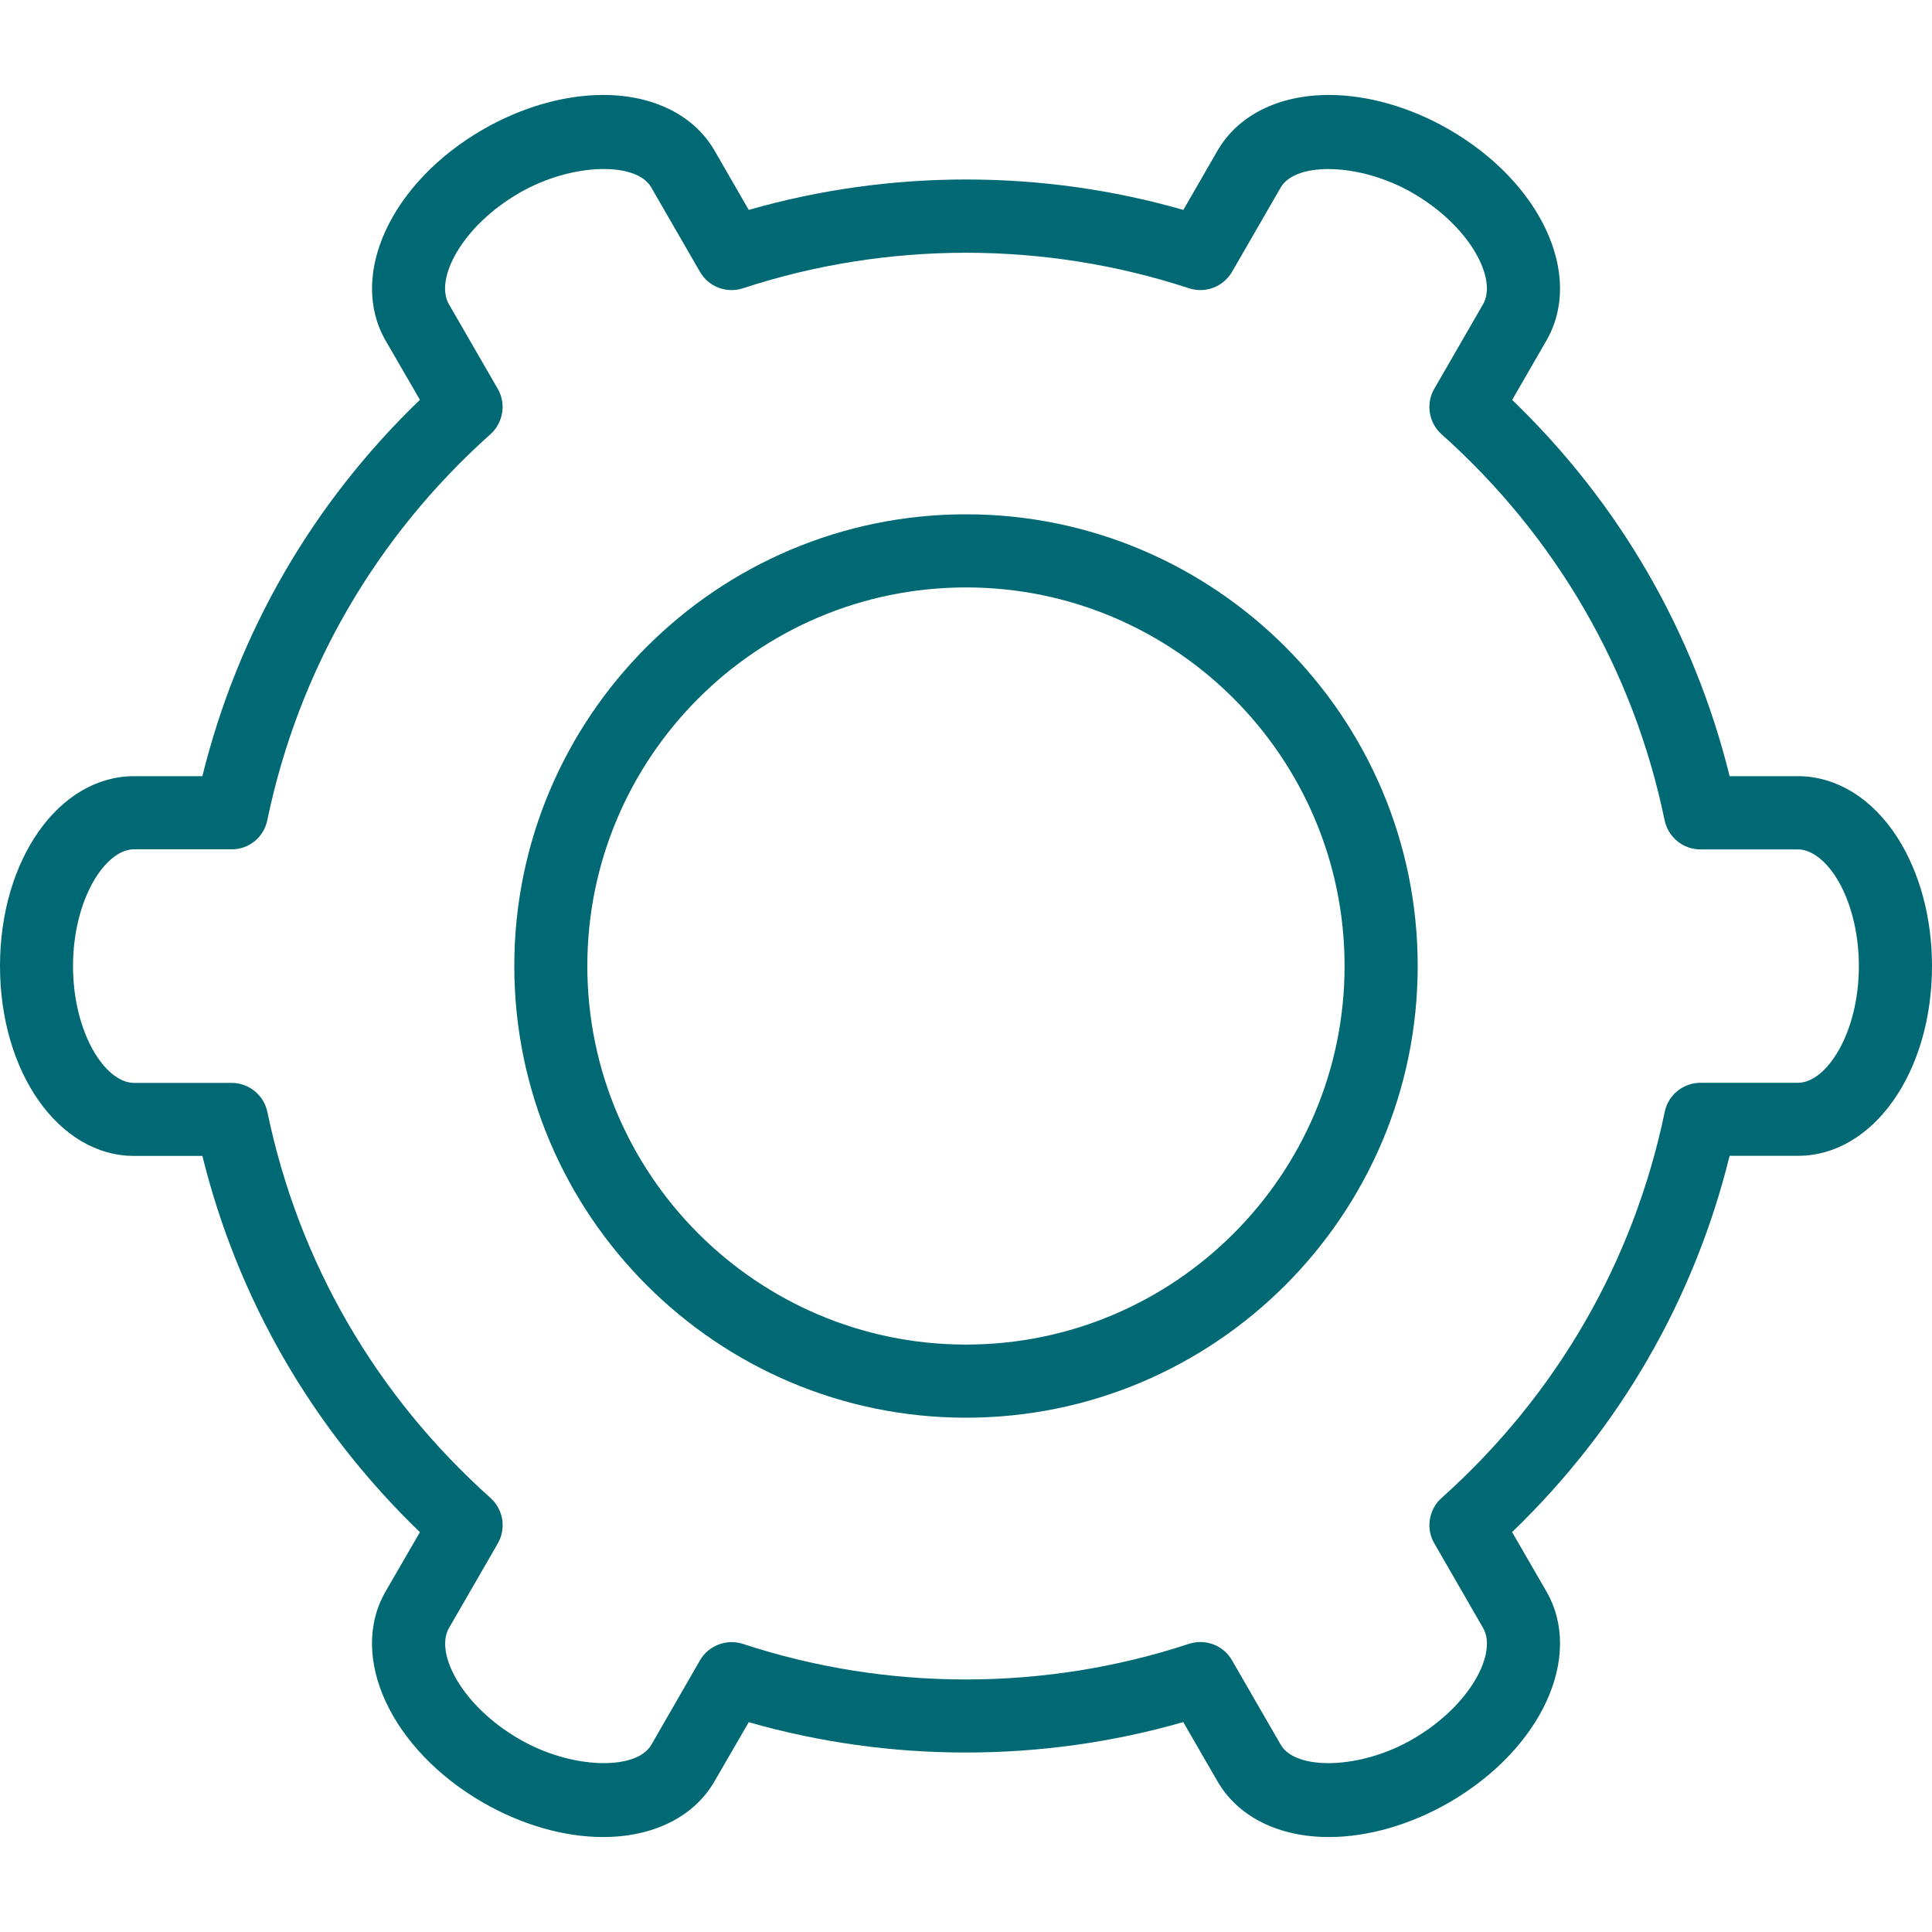 <svg width="20" height="20" viewBox="0 0 20 20" fill="none" xmlns="http://www.w3.org/2000/svg">
    <g clip-path="url(#clip0_37_58)">
        <path d="M10 5.324C7.422 5.324 5.324 7.422 5.324 10C5.324 12.578 7.422 14.676 10 14.676C12.578 14.676 14.676 12.578 14.676 10C14.676 7.422 12.578 5.324 10 5.324ZM10 13.919C7.838 13.919 6.08 12.161 6.08 10C6.08 7.839 7.838 6.081 10 6.081C12.161 6.081 13.919 7.839 13.919 10C13.919 12.161 12.161 13.919 10 13.919Z" fill="#006973"/>
        <path d="M18.613 8.035H17.905C17.537 6.545 16.764 5.209 15.654 4.14L16.008 3.526C16.398 2.851 15.955 1.891 15 1.34C14.601 1.11 14.16 0.983 13.757 0.983C13.236 0.983 12.816 1.193 12.604 1.559L12.25 2.173C10.789 1.753 9.214 1.753 7.751 2.173L7.397 1.559C7.185 1.193 6.765 0.983 6.243 0.983C5.84 0.983 5.399 1.11 5 1.34C4.046 1.891 3.603 2.851 3.992 3.526L4.347 4.139C3.235 5.209 2.463 6.545 2.095 8.035H1.388C0.61 8.035 0 8.898 0 10C0 11.102 0.61 11.966 1.388 11.966H2.095C2.463 13.454 3.236 14.79 4.347 15.861L3.992 16.474C3.602 17.149 4.046 18.109 5 18.66C5.399 18.89 5.84 19.017 6.243 19.017C6.765 19.017 7.185 18.806 7.396 18.441L7.751 17.828C9.213 18.247 10.788 18.247 12.249 17.827L12.604 18.441C12.816 18.807 13.236 19.017 13.757 19.017C14.16 19.017 14.601 18.89 15 18.66C15.955 18.109 16.398 17.149 16.008 16.474L15.653 15.86C16.765 14.79 17.537 13.454 17.905 11.965H18.612C19.39 11.965 20 11.102 20 10C20 9.505 19.874 9.035 19.645 8.675C19.387 8.268 19.01 8.035 18.613 8.035ZM18.612 11.209H17.603C17.516 11.209 17.432 11.239 17.364 11.294C17.297 11.349 17.25 11.425 17.233 11.511C16.911 13.061 16.112 14.443 14.923 15.507C14.858 15.564 14.816 15.643 14.802 15.729C14.788 15.814 14.804 15.902 14.848 15.977L15.353 16.853C15.503 17.111 15.221 17.659 14.622 18.005C14.082 18.318 13.414 18.329 13.259 18.063L12.754 17.188C12.711 17.112 12.643 17.054 12.561 17.023C12.48 16.992 12.391 16.99 12.308 17.017C10.819 17.508 9.184 17.509 7.692 17.018C7.523 16.963 7.336 17.032 7.246 17.188L6.742 18.063C6.588 18.329 5.92 18.318 5.379 18.005C4.78 17.66 4.498 17.112 4.648 16.853L5.153 15.978C5.196 15.903 5.212 15.815 5.199 15.729C5.185 15.644 5.142 15.565 5.078 15.507C3.888 14.443 3.089 13.061 2.768 11.511C2.75 11.426 2.704 11.35 2.636 11.295C2.569 11.24 2.484 11.21 2.397 11.21H1.387C1.09 11.21 0.756 10.693 0.756 10.001C0.756 9.309 1.09 8.792 1.387 8.792H2.397C2.484 8.793 2.568 8.763 2.636 8.708C2.703 8.653 2.75 8.576 2.767 8.491C3.089 6.94 3.888 5.558 5.077 4.495C5.142 4.437 5.184 4.358 5.198 4.273C5.212 4.187 5.196 4.099 5.152 4.024L4.647 3.149C4.497 2.89 4.779 2.342 5.378 1.996C5.919 1.684 6.587 1.672 6.741 1.939L7.246 2.814C7.289 2.889 7.357 2.947 7.438 2.978C7.52 3.009 7.609 3.011 7.692 2.984C9.183 2.494 10.817 2.494 12.308 2.984C12.391 3.011 12.48 3.009 12.561 2.978C12.642 2.947 12.71 2.889 12.754 2.814L13.259 1.939C13.414 1.673 14.081 1.684 14.622 1.997C15.221 2.342 15.502 2.89 15.353 3.149L14.848 4.024C14.804 4.099 14.788 4.187 14.802 4.273C14.815 4.359 14.858 4.437 14.923 4.495C16.112 5.559 16.911 6.94 17.232 8.491C17.25 8.576 17.296 8.653 17.364 8.708C17.431 8.763 17.516 8.793 17.602 8.793H18.612C18.746 8.793 18.889 8.898 19.007 9.082C19.157 9.319 19.243 9.654 19.243 10.002C19.243 10.692 18.909 11.209 18.612 11.209Z" fill="#006973"/>
    </g>
    <defs>
        <clipPath id="clip0_37_58">
            <rect width="20" height="20" fill="white"/>
        </clipPath>
    </defs>
</svg>